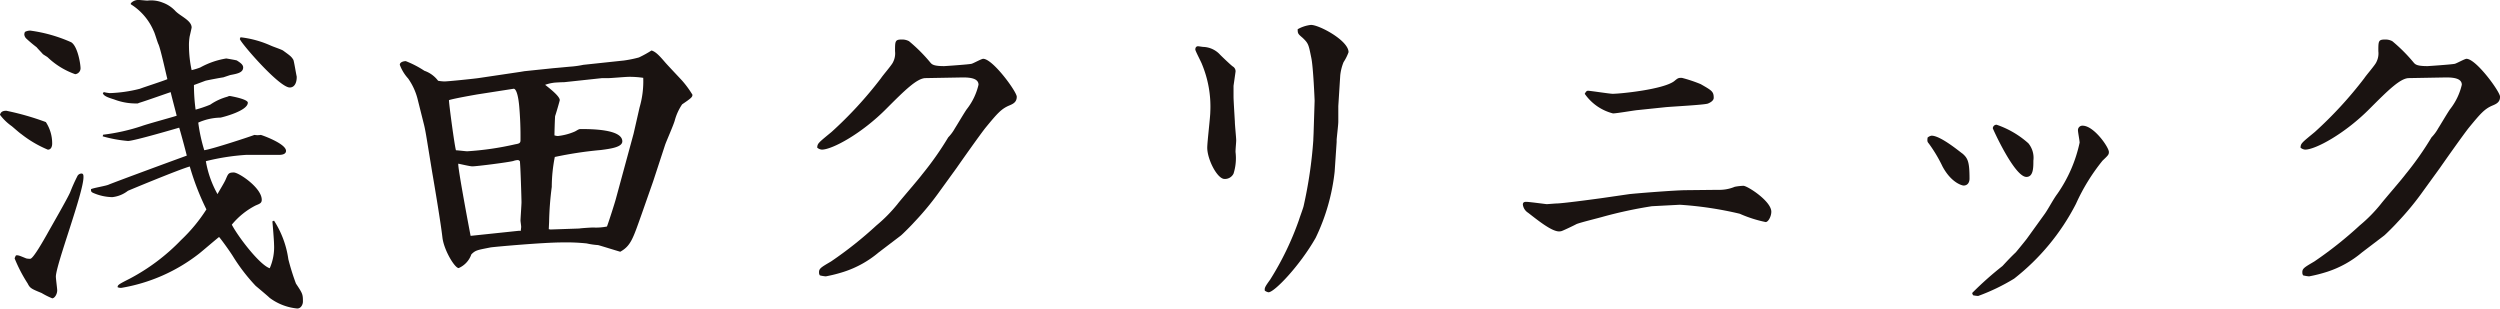 <svg xmlns="http://www.w3.org/2000/svg" width="164.454" height="20.304" viewBox="0 0 164.454 20.304">
  <g id="グループ_307" data-name="グループ 307" transform="translate(-225.645 -324.329)">
    <path id="パス_74" data-name="パス 74" d="M226.061,331.615a17.556,17.556,0,0,1,2.6.744,2.55,2.55,0,0,1,.416,1.422c0,.131-.044.393-.285.393a7.422,7.422,0,0,1-1.75-1.028c-.109-.066-.547-.459-.634-.525a3.424,3.424,0,0,1-.766-.744C225.689,331.746,225.754,331.615,226.061,331.615Zm1.313,9.714a.984.984,0,0,0,.263.022c.2,0,.941-1.335,1.094-1.6.241-.438,1.356-2.363,1.531-2.778a11.186,11.186,0,0,1,.459-1.028.311.311,0,0,1,.284-.2c.131,0,.131.131.131.241,0,1.028-1.816,5.776-1.816,6.542,0,.131.088.788.088.9,0,.263-.175.525-.328.525a5.227,5.227,0,0,1-.7-.35c-.7-.284-.766-.328-.919-.634a9.682,9.682,0,0,1-.853-1.641.763.763,0,0,1,.088-.2C226.848,341.11,226.892,341.132,227.373,341.329Zm.263-14.987a9.792,9.792,0,0,1,2.691.766c.394.241.591,1.269.613,1.663a.393.393,0,0,1-.35.438,5.055,5.055,0,0,1-1.816-1.116c-.021-.022-.175-.109-.306-.2-.131-.153-.35-.372-.416-.459a8.472,8.472,0,0,1-.678-.569.432.432,0,0,1-.131-.263.416.416,0,0,1,.044-.175A.755.755,0,0,1,227.636,326.342Zm4.792,6.848a12.9,12.9,0,0,0,2.538-.569c.35-.131,1.969-.568,2.3-.678-.044-.2-.35-1.335-.394-1.554-.328.109-1.75.613-2.056.7l-.109.044a3.974,3.974,0,0,1-1.553-.263c-.35-.109-.7-.219-.744-.416l.066-.066a2.465,2.465,0,0,0,.394.066,9.081,9.081,0,0,0,1.969-.284c.284-.109,1.576-.525,1.816-.634-.088-.35-.459-2.035-.59-2.3-.066-.131-.241-.744-.306-.854a3.84,3.84,0,0,0-1.51-1.772v-.066a.679.679,0,0,1,.5-.219c.088,0,.5.044.591.044a2.05,2.05,0,0,1,1.006.132,2.13,2.13,0,0,1,.81.525c.306.351,1.094.634,1.094,1.116,0,.021-.109.5-.131.59a3.4,3.4,0,0,0-.044.634,7.726,7.726,0,0,0,.175,1.576,4.321,4.321,0,0,0,.569-.175,5.266,5.266,0,0,1,1.706-.591c.022,0,.656.109.7.131.2.131.415.262.415.459,0,.35-.415.416-.853.5l-.459.153c-.175.022-.984.175-1.16.219-.065.022-.7.263-.766.284a12.245,12.245,0,0,0,.109,1.619,8.059,8.059,0,0,0,.963-.328,3.7,3.7,0,0,1,1.138-.525.316.316,0,0,1,.153-.044c.022,0,1.181.2,1.181.438,0,.547-1.685.963-1.794.984a3.731,3.731,0,0,0-1.466.328,10.9,10.9,0,0,0,.394,1.816c.5-.066,3.041-.9,3.3-1.007a1.2,1.2,0,0,0,.416,0c.044,0,1.663.569,1.663,1.05,0,.2-.219.263-.438.263h-2.166a14.724,14.724,0,0,0-2.669.416,6.734,6.734,0,0,0,.766,2.166c.153-.284.459-.766.547-.985.153-.35.175-.438.525-.438.328,0,1.838,1.007,1.838,1.794,0,.219-.131.263-.394.372a4.918,4.918,0,0,0-1.575,1.268c.438.831,1.838,2.648,2.494,2.866a3.432,3.432,0,0,0,.284-1.576c0-.241-.088-1.291-.109-1.51l.109-.044a6.294,6.294,0,0,1,.941,2.538,15.12,15.12,0,0,0,.5,1.6c.438.656.459.7.459,1.181,0,.2-.131.459-.372.459a3.6,3.6,0,0,1-1.816-.7c-.132-.131-.788-.678-.919-.788a12.059,12.059,0,0,1-1.51-1.969c-.263-.415-.809-1.159-.9-1.247-.2.153-1.116.941-1.313,1.094a11.365,11.365,0,0,1-5.12,2.253.554.554,0,0,1-.241-.044c0-.153.088-.2.809-.568a13.255,13.255,0,0,0,3.37-2.538,10.588,10.588,0,0,0,1.663-2.013,16.873,16.873,0,0,1-1.094-2.822c-.656.175-4.025,1.575-4.07,1.6a2.018,2.018,0,0,1-1.028.416,3.276,3.276,0,0,1-1.269-.284c-.131-.066-.131-.109-.131-.241.175-.088,1.028-.219,1.181-.306.547-.219,3.566-1.335,5.12-1.9-.088-.372-.438-1.663-.5-1.838-.087.022-2.975.875-3.369.875a8.768,8.768,0,0,1-1.663-.306Zm11.027-5.863c.131.065.722.262.81.328.481.35.547.394.678.613.043.087.175.919.219,1.094v.066c0,.241-.088.656-.459.656-.7,0-3.282-3-3.282-3.194l.044-.109A6.694,6.694,0,0,1,243.454,327.327Z" fill="#1a1311"/>
    <path id="パス_75" data-name="パス 75" d="M293.687,333.33l.263-.044,1.925-.2c.306-.022.919-.087,1.226-.109a6.3,6.3,0,0,0,.722-.109l2.669-.284a7.822,7.822,0,0,0,.984-.2,7.537,7.537,0,0,0,.831-.459c.285.087.525.35.919.809.175.2.963,1.029,1.116,1.2a6.58,6.58,0,0,1,.656.9c0,.153-.066.219-.678.634a3.534,3.534,0,0,0-.482,1.051c-.065.262-.547,1.356-.634,1.6l-.788,2.407-.744,2.122c-.591,1.663-.722,2.122-1.422,2.516-.241-.066-1.422-.438-1.466-.438a4.757,4.757,0,0,1-.743-.109,12.922,12.922,0,0,0-1.619-.066c-1.226,0-4.42.285-4.7.328-.875.175-.985.175-1.269.459a1.522,1.522,0,0,1-.832.9c-.262,0-.984-1.2-1.072-2.035-.109-.941-.5-3.282-.678-4.31l-.35-2.144c-.044-.263-.109-.656-.175-.919l-.438-1.75a4.094,4.094,0,0,0-.613-1.313,2.758,2.758,0,0,1-.547-.9c0-.175.241-.241.394-.241a6.48,6.48,0,0,1,1.225.635,1.9,1.9,0,0,1,.9.656,2.673,2.673,0,0,0,.416.044c.241,0,1.925-.175,2.231-.219Zm-2.866,1.488c-.241.044-1.51.263-1.838.372-.022.109.372,3.063.46,3.3.109,0,.634.065.744.065a19.427,19.427,0,0,0,3.15-.459c.241-.043.35-.065.35-.262a22.685,22.685,0,0,0-.087-2.275c-.087-.919-.263-1.138-.372-1.116Zm2.735,8.97h.153c0-.066.022-.2.022-.262,0-.088-.044-.35-.044-.416,0-.109.066-1.051.066-1.2,0-.2-.066-2.45-.109-2.713-.066-.043-.088-.065-.131-.065a1.091,1.091,0,0,0-.307.065c-.35.088-2.385.35-2.691.35-.154,0-.788-.153-.919-.175-.065.153.788,4.66.81,4.747Zm1.991-.109.109.022,1.9-.065c.088-.022.787-.066.919-.066a3.569,3.569,0,0,0,.9-.066c.109-.284.525-1.575.591-1.838l1.16-4.266c.066-.285.35-1.532.394-1.728a6.123,6.123,0,0,0,.241-1.948,6.141,6.141,0,0,0-.941-.066c-.219,0-1.2.088-1.4.088h-.394l-2.45.263c-.109,0-.635.022-.744.044a2.63,2.63,0,0,0-.525.131c.394.306.963.766.963,1.006,0,.044-.262.941-.306,1.05-.022.307-.043,1.094-.043,1.269a.956.956,0,0,0,.219.043,3.848,3.848,0,0,0,1.094-.284c.153-.065.262-.175.394-.175.656,0,2.757,0,2.757.809,0,.372-.722.482-1.4.569a25.267,25.267,0,0,0-3.041.459,10.321,10.321,0,0,0-.2,1.969,20.568,20.568,0,0,0-.175,2.3Z" transform="translate(-33.803 -4.275)" fill="#1a1311"/>
    <path id="パス_76" data-name="パス 76" d="M356.591,340.212a18.69,18.69,0,0,1-1.729,2.1c-.175.2-.722.744-.853.854l-1.466,1.115a6.8,6.8,0,0,1-2.276,1.269,9.712,9.712,0,0,1-1.2.306,2.313,2.313,0,0,1-.394-.066l-.044-.088c-.043-.35.044-.393.788-.831a25.506,25.506,0,0,0,2.976-2.363,9.858,9.858,0,0,0,1.4-1.422c.2-.263,1.379-1.62,1.619-1.948a20.4,20.4,0,0,0,1.707-2.428,2.723,2.723,0,0,0,.438-.591c.131-.2.656-1.094.788-1.268a4.1,4.1,0,0,0,.766-1.6c0-.416-.525-.481-1.028-.481l-2.451.044c-.568,0-1.4.831-2.56,1.991-1.641,1.663-3.588,2.713-4.266,2.713a.518.518,0,0,1-.306-.131c.021-.284.065-.306.941-1.028a26.217,26.217,0,0,0,3.26-3.545c.109-.175.722-.875.788-1.05a1.247,1.247,0,0,0,.131-.722c0-.656,0-.766.438-.766a.961.961,0,0,1,.481.109,10.613,10.613,0,0,1,1.4,1.4c.109.131.219.24.918.24.044,0,1.641-.109,1.794-.153.109-.022.656-.328.766-.328.634,0,2.21,2.166,2.21,2.494,0,.372-.263.482-.526.591-.5.219-.766.525-1.488,1.4-.328.393-1.838,2.538-1.925,2.669Z" transform="translate(-69.098 -3.347)" fill="#1a1311"/>
    <path id="パス_77" data-name="パス 77" d="M407.861,332.083v.722c0,.241.087,1.6.087,1.641,0,.2.088,1.05.088,1.226,0,.153-.044.525-.044.766a3.35,3.35,0,0,1-.131,1.422.63.63,0,0,1-.591.35c-.481,0-1.138-1.291-1.138-2.057,0-.371.2-2.013.2-2.341a7.269,7.269,0,0,0-.547-3.15c-.043-.131-.438-.875-.438-.963,0-.2.132-.219.175-.219s.306.044.35.044a1.567,1.567,0,0,1,1.116.525c.131.131.7.678.831.766a.362.362,0,0,1,.175.328C407.993,331.164,407.883,331.93,407.861,332.083Zm6.892,1.335v1.028c0,.2-.109,1.094-.109,1.2v.131l-.131,1.947a13.337,13.337,0,0,1-1.247,4.354c-1.029,1.816-2.713,3.588-3.107,3.588a.615.615,0,0,1-.241-.109c-.021-.175,0-.241.35-.722a19.311,19.311,0,0,0,1.9-3.938c.043-.153.284-.788.306-.919a28.8,28.8,0,0,0,.634-4.31c0-.088.022-.482.022-.569l.065-2.034c0-.022-.087-2.21-.219-2.823-.175-.853-.175-.94-.568-1.313-.307-.262-.328-.284-.328-.568a2.29,2.29,0,0,1,.875-.285c.547,0,2.472,1.029,2.472,1.794a3.065,3.065,0,0,1-.328.656,3.194,3.194,0,0,0-.219.875Z" transform="translate(-101.072 -2.109)" fill="#1a1311"/>
    <path id="パス_78" data-name="パス 78" d="M463.084,344.475a28.76,28.76,0,0,0-3.173.678c-.284.087-1.553.394-1.794.5-.154.088-.941.459-.984.459a.579.579,0,0,1-.154.022c-.481,0-1.334-.678-2.035-1.225a.741.741,0,0,1-.35-.547c0-.175.153-.175.219-.175.2,0,1.313.153,1.357.153.022,0,.569-.044.612-.044.394,0,2.341-.263,2.976-.35l1.816-.263c.328-.044,3.063-.263,3.785-.263l2.1-.022a2.6,2.6,0,0,0,1.072-.2,3.715,3.715,0,0,1,.569-.066c.262,0,1.838,1.006,1.838,1.706,0,.306-.2.679-.372.679a8.277,8.277,0,0,1-1.706-.547,23.57,23.57,0,0,0-3.938-.591Zm-.941-6.323c-.262.022-1.378.219-1.619.219a3.233,3.233,0,0,1-1.86-1.291c.065-.109.109-.2.219-.2.153,0,1.422.2,1.619.2.5,0,3.326-.284,4.047-.831.241-.2.263-.219.5-.219a9.216,9.216,0,0,1,1.247.416c.722.416.853.481.853.9,0,.2-.263.328-.372.372-.153.087-2.341.2-2.779.241Z" transform="translate(-128.773 -6.581)" fill="#1a1311"/>
    <path id="パス_79" data-name="パス 79" d="M515.693,343.8c.613,0,1.948,1.137,2.035,1.181.35.306.459.547.459,1.641,0,.263-.131.459-.394.459-.066,0-.788-.153-1.378-1.247a9.412,9.412,0,0,0-.9-1.51c-.11-.131-.11-.154-.088-.394A.5.5,0,0,1,515.693,343.8Zm7.461,5.119c.241-.35.547-.941.81-1.291a9.253,9.253,0,0,0,1.466-3.37c0-.131-.109-.678-.109-.809a.29.29,0,0,1,.306-.306c.744,0,1.728,1.422,1.728,1.728,0,.175-.044.219-.415.569a12.943,12.943,0,0,0-1.751,2.844,14.855,14.855,0,0,1-4.069,4.922,13.285,13.285,0,0,1-2.363,1.138,1.942,1.942,0,0,1-.328-.044.327.327,0,0,1-.066-.153,21.931,21.931,0,0,1,1.991-1.772c.284-.306.569-.612.876-.9.022-.021.721-.875.743-.918Zm-3.194-5.842a6.059,6.059,0,0,1,2.1,1.226,1.5,1.5,0,0,1,.328,1.138c0,.459,0,1.072-.459,1.072-.787,0-2.209-3.172-2.209-3.195A.242.242,0,0,1,519.96,343.08Z" transform="translate(-162.984 -10.546)" fill="#1a1311"/>
    <path id="パス_80" data-name="パス 80" d="M579.591,340.212a18.69,18.69,0,0,1-1.729,2.1c-.175.2-.722.744-.853.854l-1.466,1.115a6.8,6.8,0,0,1-2.276,1.269,9.713,9.713,0,0,1-1.2.306,2.312,2.312,0,0,1-.394-.066l-.044-.088c-.043-.35.044-.393.788-.831a25.5,25.5,0,0,0,2.976-2.363,9.846,9.846,0,0,0,1.4-1.422c.2-.263,1.379-1.62,1.619-1.948a20.391,20.391,0,0,0,1.707-2.428,2.723,2.723,0,0,0,.438-.591c.131-.2.656-1.094.788-1.268a4.1,4.1,0,0,0,.766-1.6c0-.416-.525-.481-1.028-.481l-2.451.044c-.568,0-1.4.831-2.56,1.991-1.641,1.663-3.588,2.713-4.266,2.713a.518.518,0,0,1-.306-.131c.021-.284.065-.306.941-1.028a26.219,26.219,0,0,0,3.26-3.545c.109-.175.722-.875.788-1.05a1.246,1.246,0,0,0,.131-.722c0-.656,0-.766.438-.766a.961.961,0,0,1,.481.109,10.615,10.615,0,0,1,1.4,1.4c.109.131.219.24.918.24.044,0,1.641-.109,1.794-.153.109-.022.656-.328.766-.328.634,0,2.21,2.166,2.21,2.494,0,.372-.263.482-.526.591-.5.219-.766.525-1.488,1.4-.328.393-1.838,2.538-1.925,2.669Z" transform="translate(-194.524 -3.347)" fill="#1a1311"/>
  </g>
</svg>
